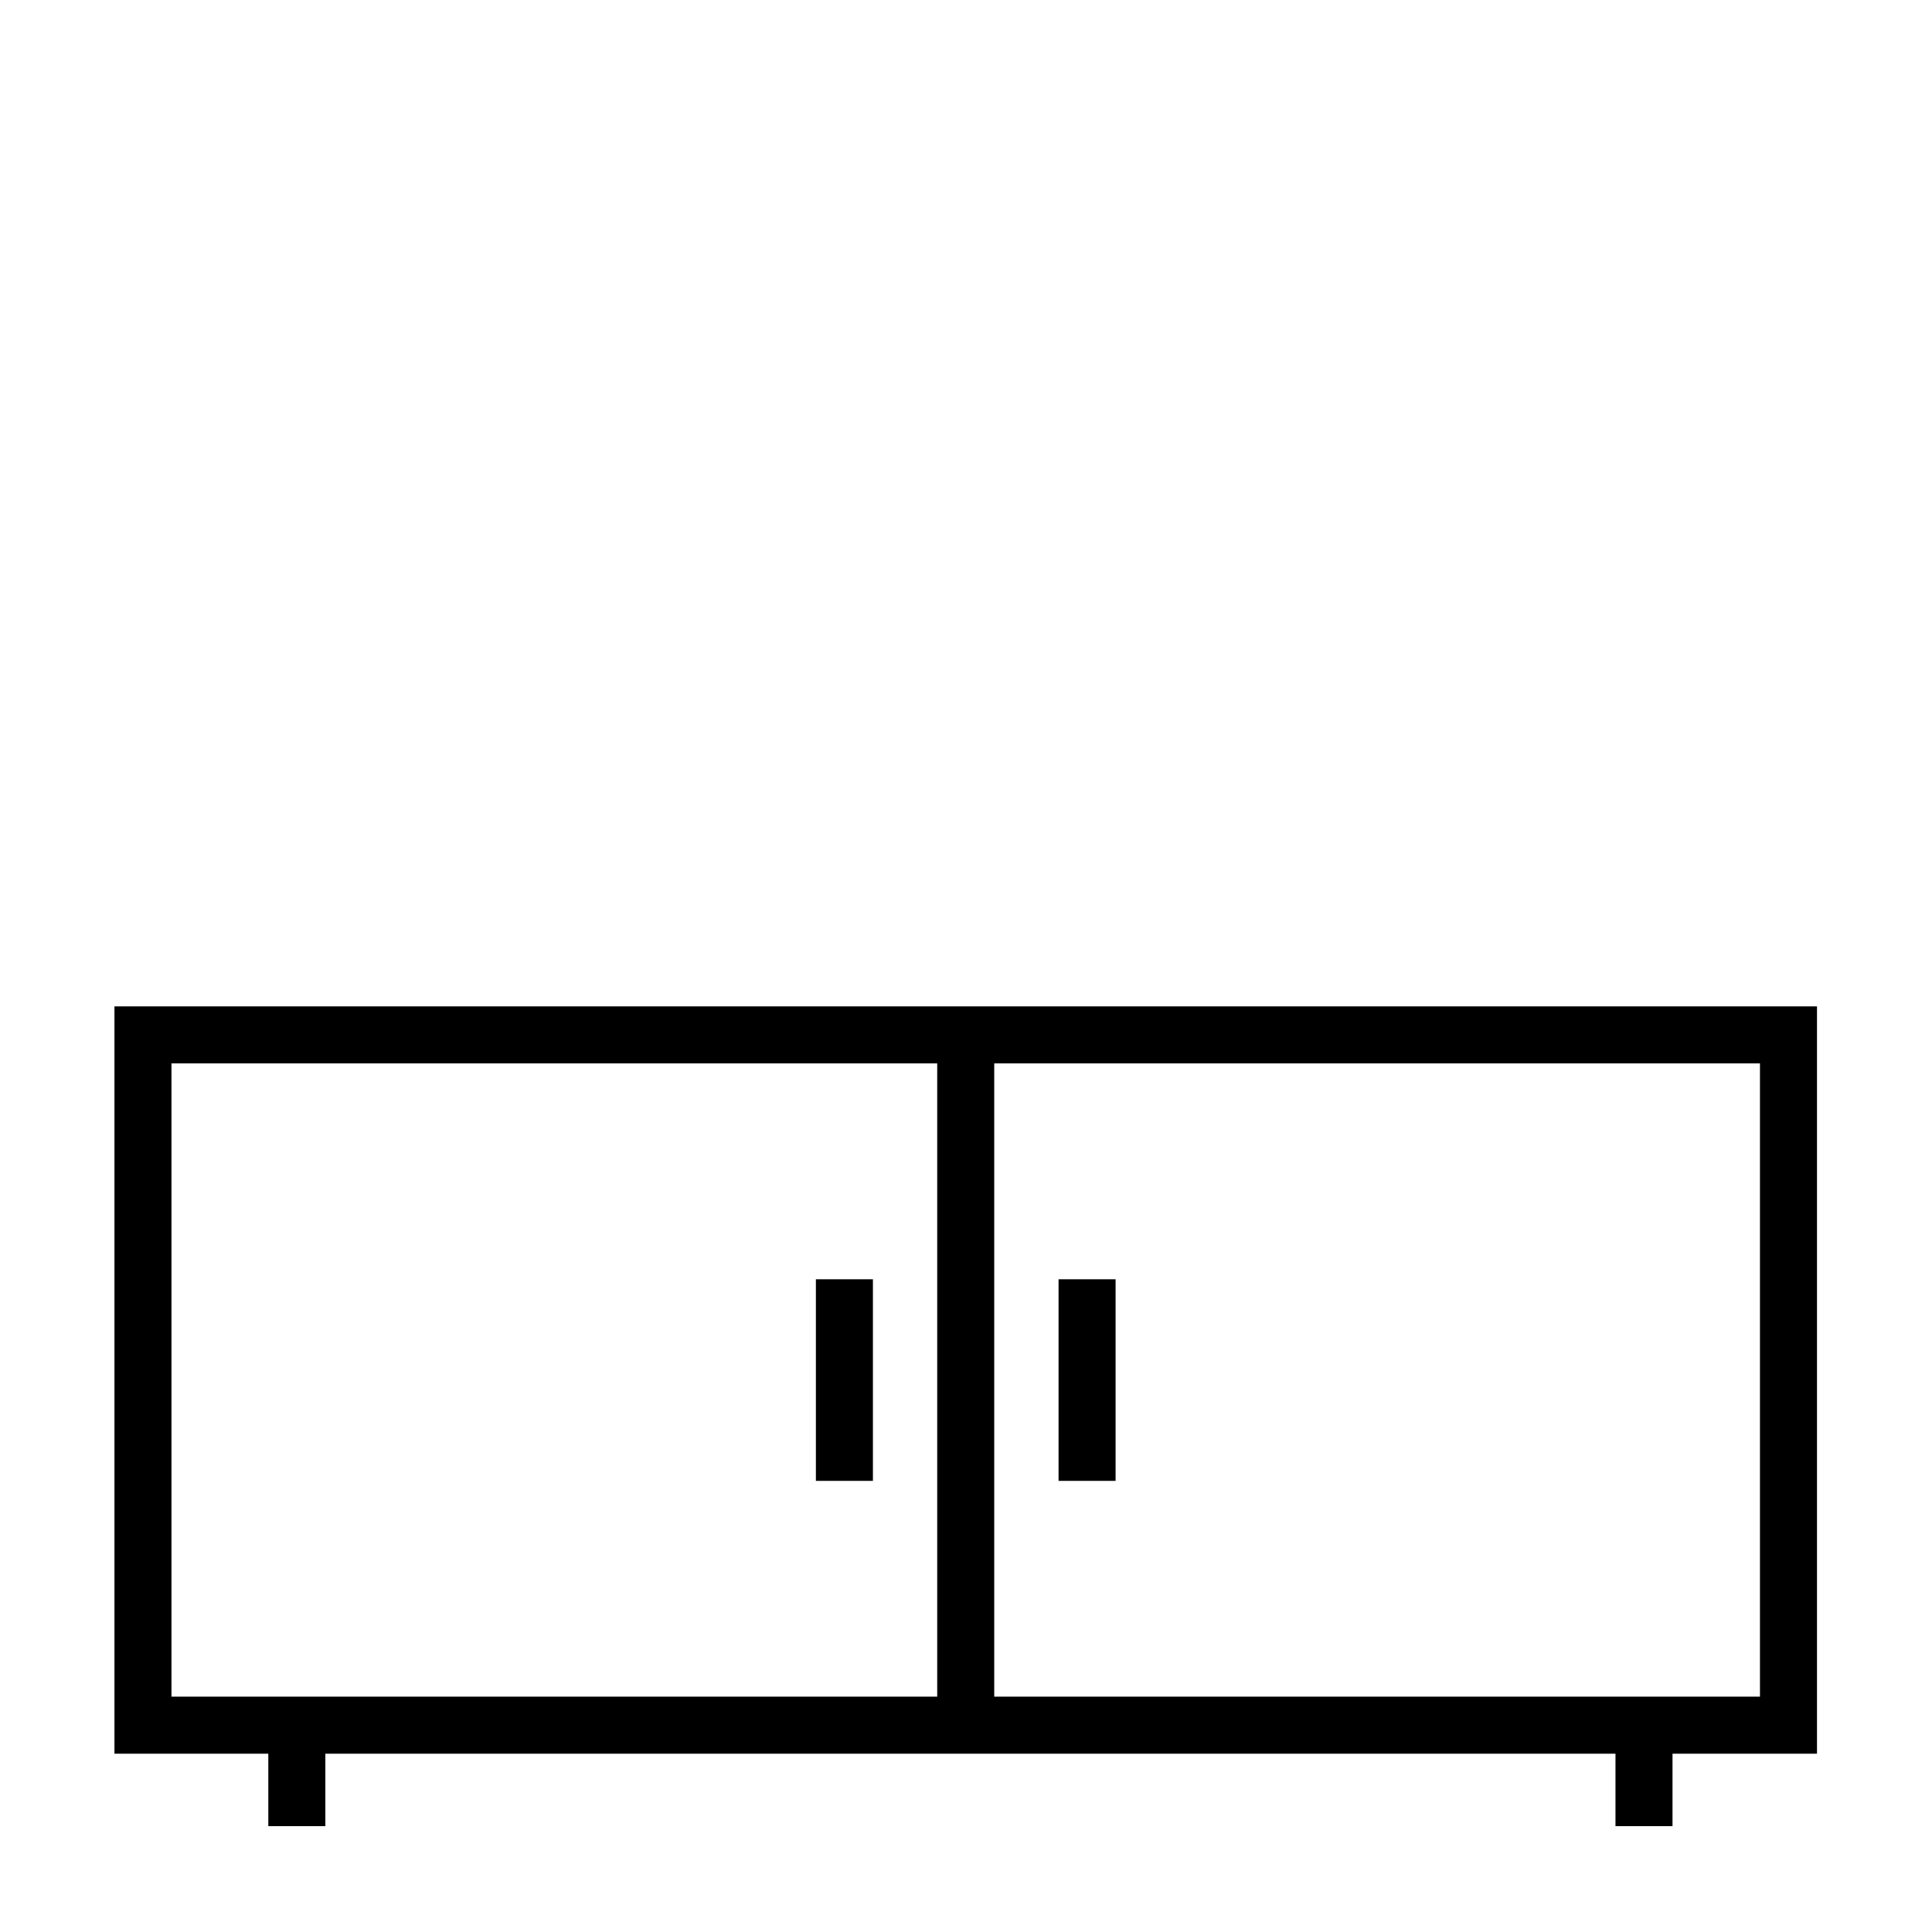 <?xml version="1.0" encoding="UTF-8"?>
<!-- The Best Svg Icon site in the world: iconSvg.co, Visit us! https://iconsvg.co -->
<svg fill="#000000" width="800px" height="800px" version="1.1" viewBox="144 144 512 512" xmlns="http://www.w3.org/2000/svg">
 <g>
  <path d="m174.33 410.7v198.05h40.777v19.199h15.113v-19.199h341.9v19.199h15.113v-19.199h38.289v-198.05zm218.04 182.93h-202.93v-167.82h202.93zm218.04 0h-202.93v-167.82h202.93z"/>
  <path d="m360.22 483.02h15.113v53.426h-15.113z"/>
  <path d="m424.53 483.02h15.113v53.426h-15.113z"/>
 </g>
</svg>